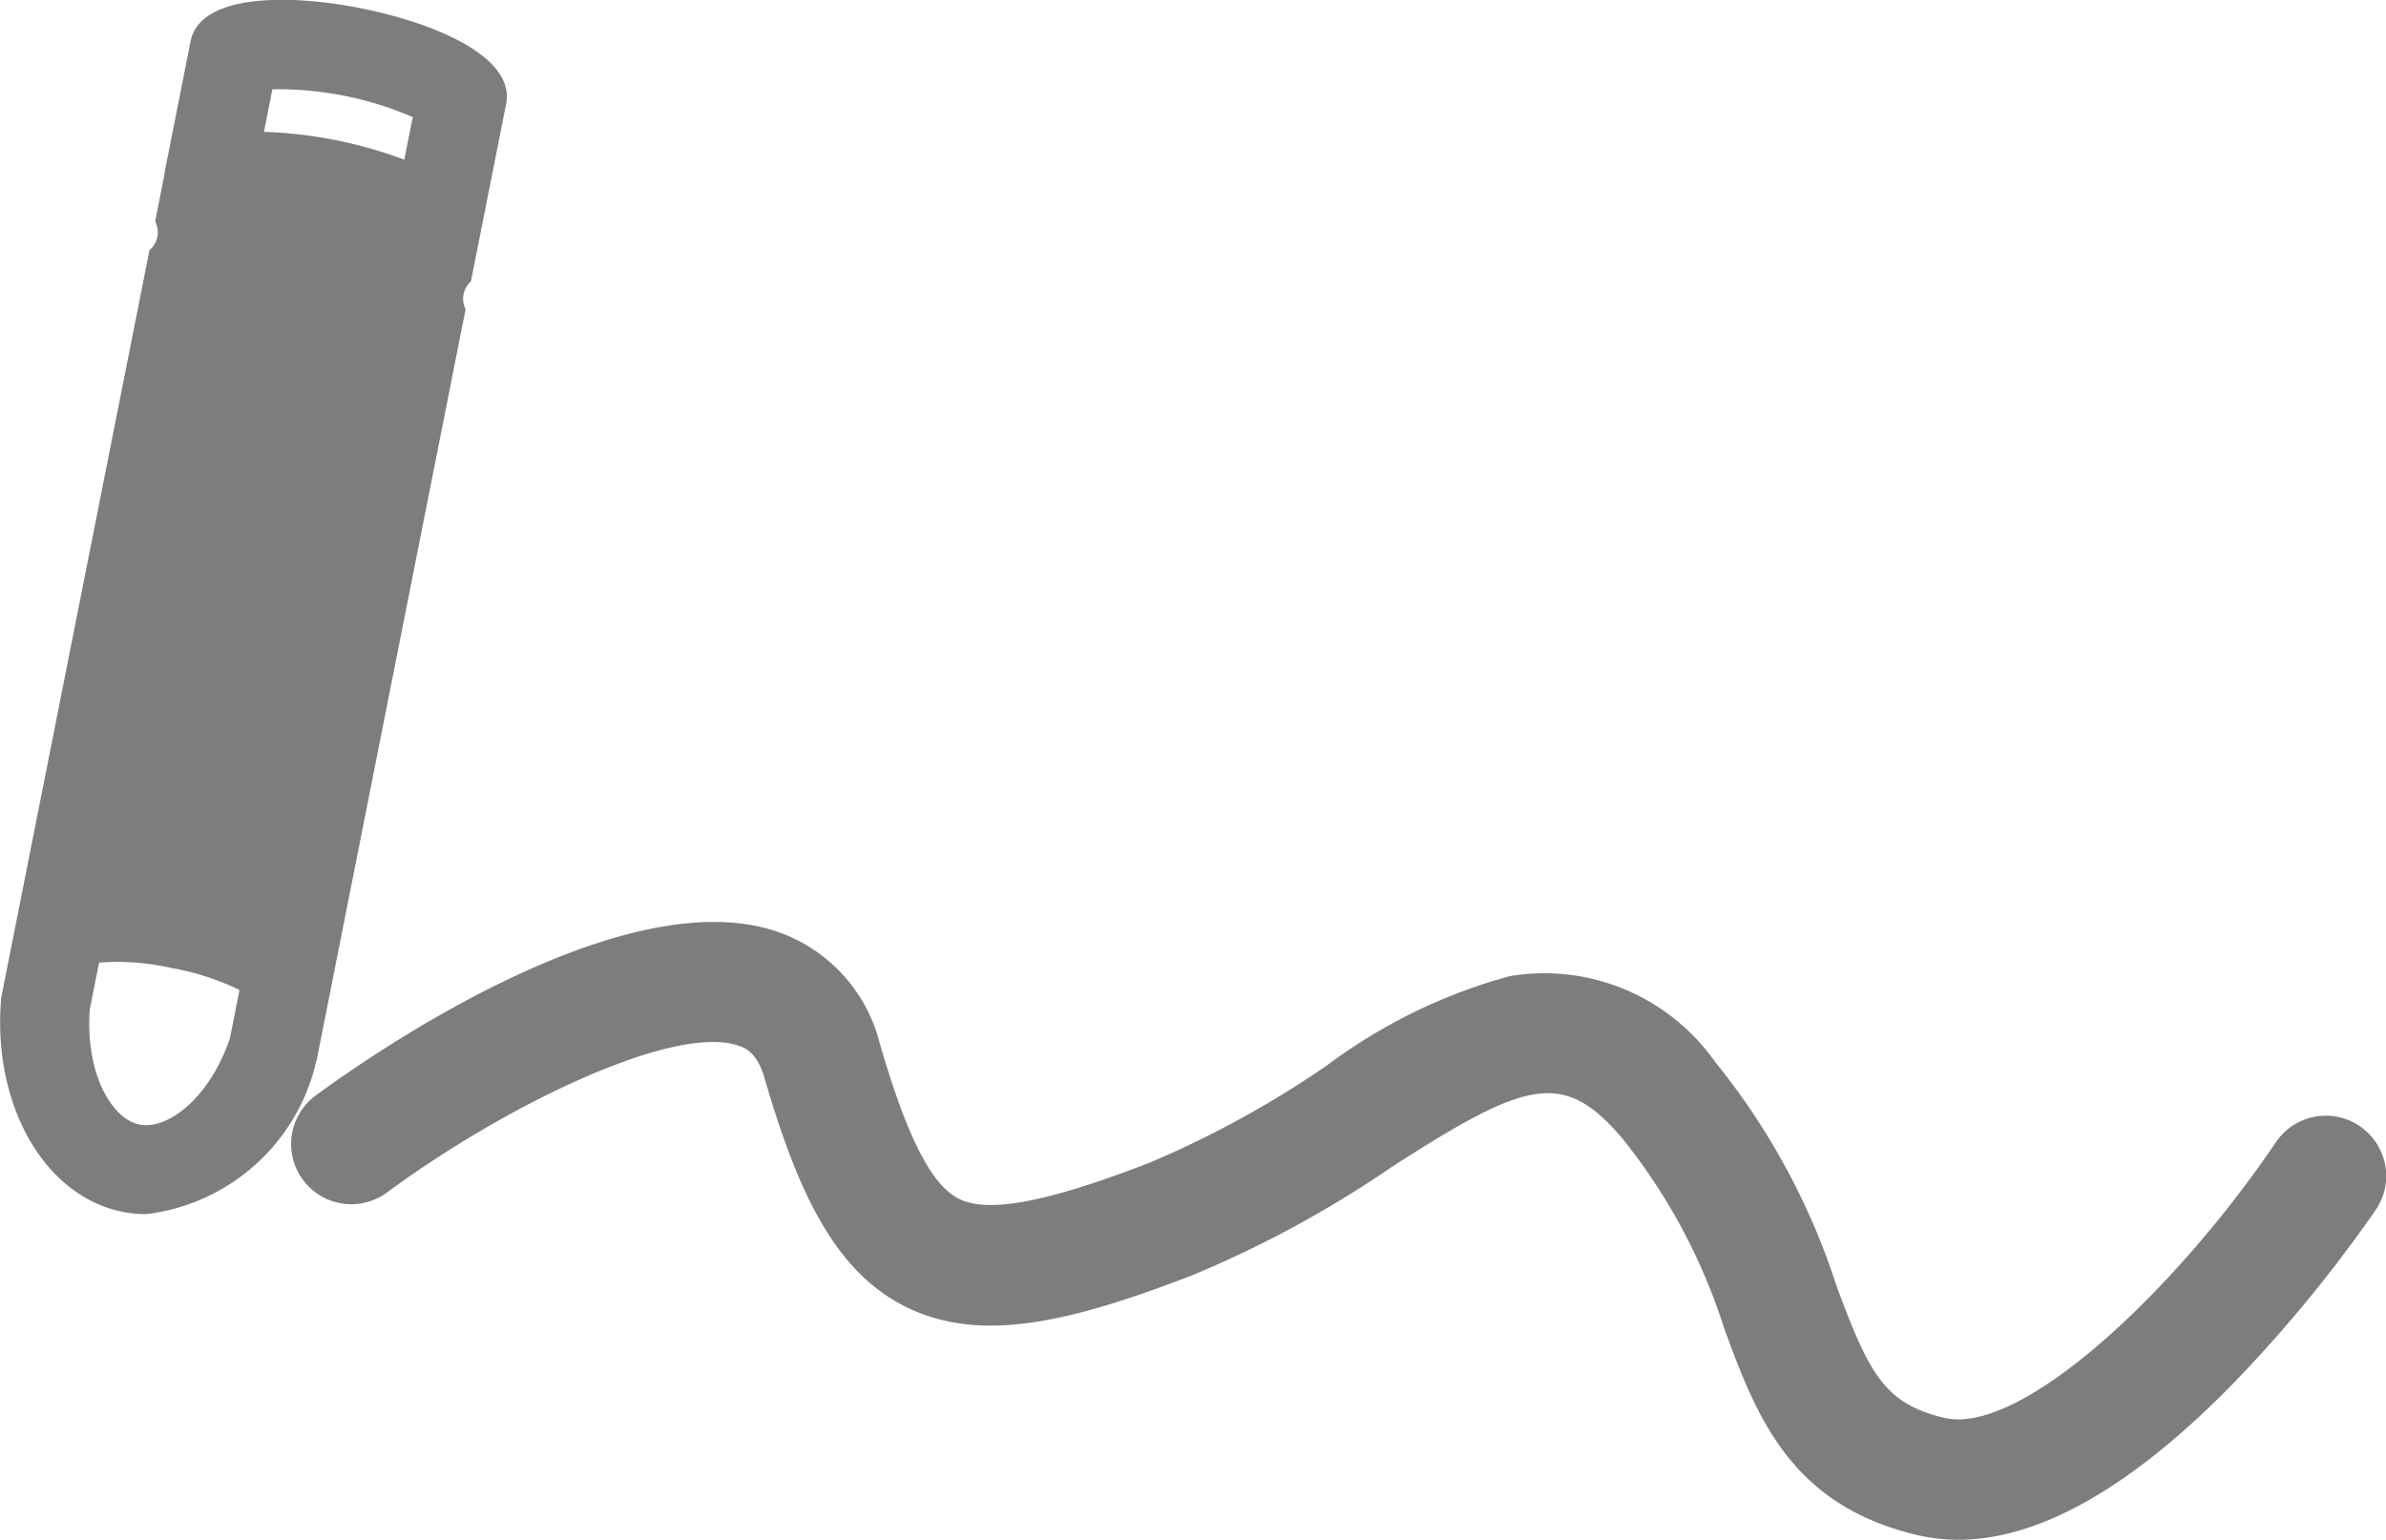 <svg xmlns="http://www.w3.org/2000/svg" width="44.871" height="28.968" viewBox="0 0 44.871 28.968"><g transform="translate(0 0)"><path d="M225.474,439.859a1.133,1.133,0,0,0-1.571.3c-1.867,2.765-4.784,5.535-6.242,5.188-1.118-.266-1.41-.823-2.022-2.477a13.072,13.072,0,0,0-2.286-4.22,3.931,3.931,0,0,0-3.852-1.613,10.209,10.209,0,0,0-3.458,1.69,18.82,18.82,0,0,1-3.34,1.828c-1.915.739-3.016.947-3.567.674-.517-.256-.976-1.154-1.487-2.911a2.993,2.993,0,0,0-1.94-2.118c-2.932-.991-7.74,2.4-8.674,3.086a1.132,1.132,0,1,0,1.344,1.822c2.233-1.648,5.394-3.172,6.605-2.763.114.038.35.118.492.605.611,2.1,1.3,3.634,2.656,4.308,1.407.7,3.1.29,5.387-.591a20.63,20.63,0,0,0,3.749-2.035c2.524-1.621,3.229-1.864,4.354-.525a11,11,0,0,1,1.9,3.549c.6,1.635,1.23,3.325,3.621,3.894a3.4,3.4,0,0,0,.786.091c1.527,0,3.269-.993,5.179-2.951a25.985,25.985,0,0,0,2.677-3.264A1.133,1.133,0,0,0,225.474,439.859Z" transform="translate(-181.1 -418.677)" fill="#7d7d7d"/><path d="M123.664,237.62l2.789-14.066a.435.435,0,0,1,.1-.523l.662-3.338c.177-.893-1.358-1.527-2.727-1.8s-3.03-.271-3.207.621l-.485,2.448c0,.009,0,.019-.006.027s0,.019,0,.029l-.176.887a.434.434,0,0,1-.106.537l-2.776,14a.439.439,0,0,0-.013.075c-.172,2,.811,3.723,2.286,4.016a2.262,2.262,0,0,0,.441.043,3.735,3.735,0,0,0,3.2-2.883A.433.433,0,0,0,123.664,237.62Zm-4.28-.887.176-.889a4.583,4.583,0,0,1,1.352.1,4.835,4.835,0,0,1,1.289.416l-.178.9c-.384,1.14-1.176,1.733-1.7,1.631S119.3,237.932,119.385,236.733ZM125.3,220.74a8.34,8.34,0,0,0-2.639-.523l.158-.8a6.376,6.376,0,0,1,2.64.523Z" transform="translate(-117.697 -217.737)" fill="#7d7d7d"/></g></svg>